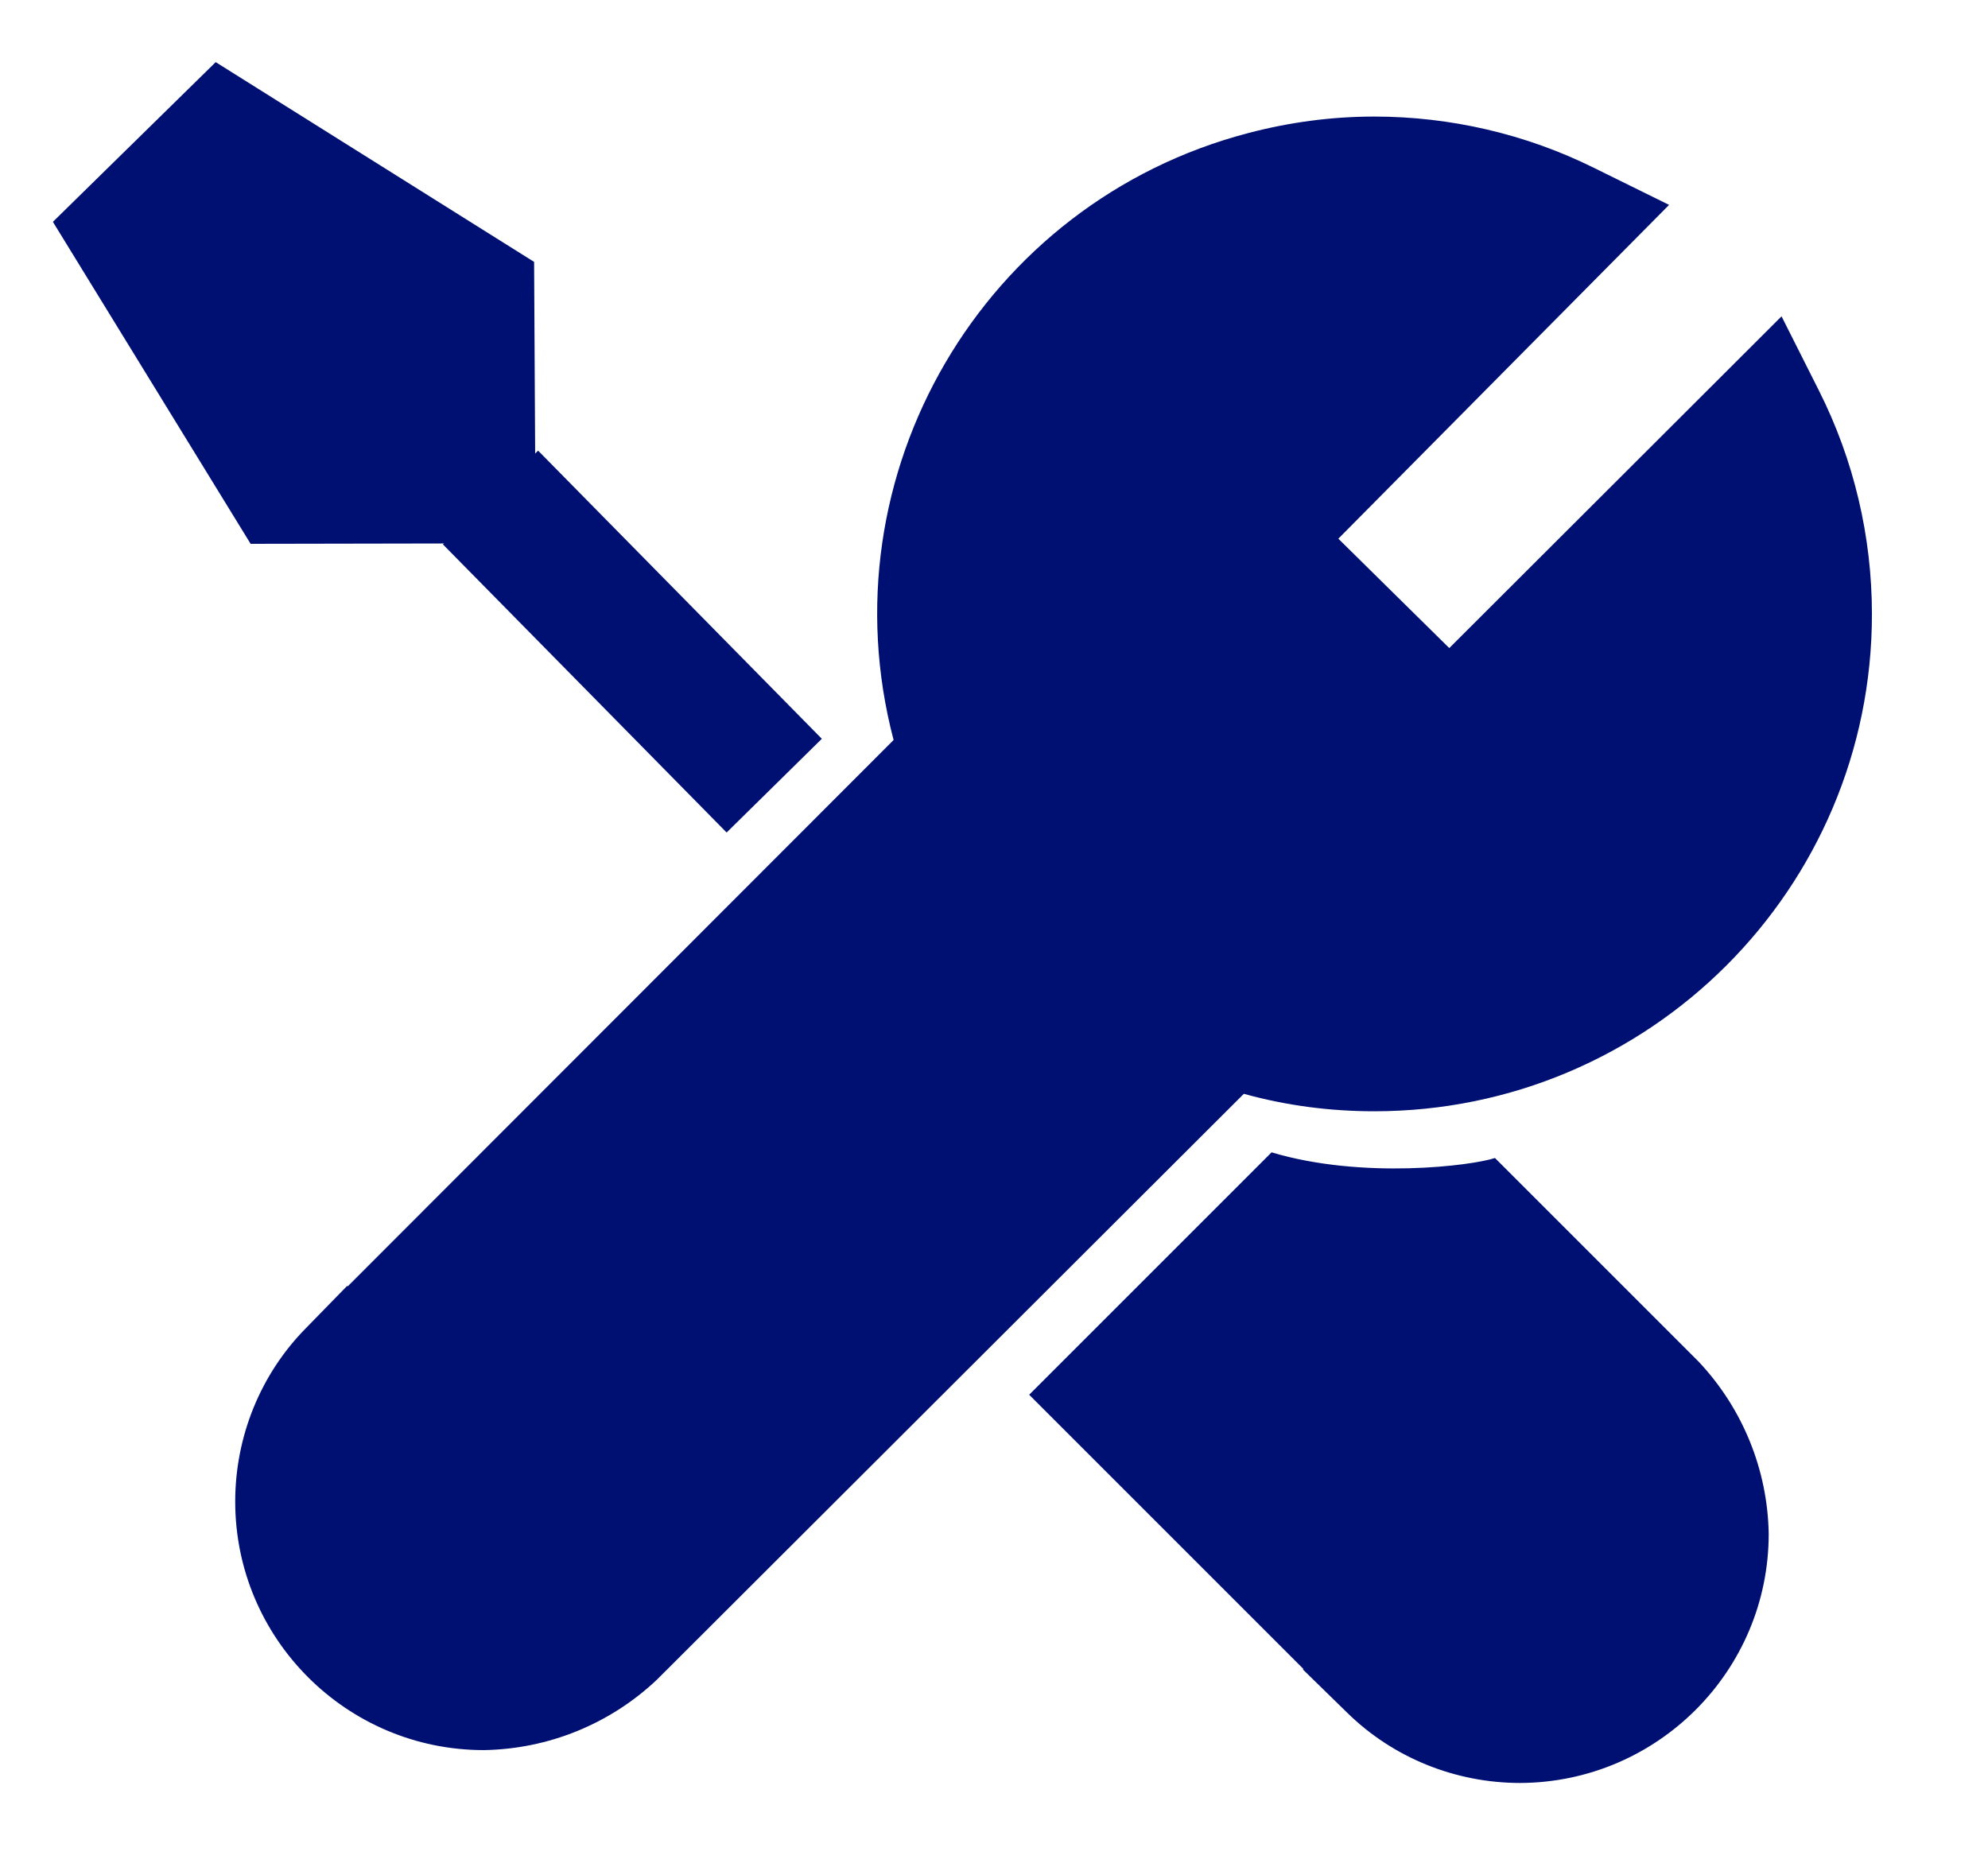 <?xml version="1.0" encoding="utf-8"?>
<!-- Generator: Adobe Illustrator 23.0.1, SVG Export Plug-In . SVG Version: 6.00 Build 0)  -->
<svg version="1.1" id="Layer_1" xmlns="http://www.w3.org/2000/svg" xmlns:xlink="http://www.w3.org/1999/xlink" x="0px" y="0px"
	 viewBox="0 0 387.1 363.5" style="enable-background:new 0 0 387.1 363.5;" xml:space="preserve">
<style type="text/css">
	.st0{fill:#001072;}
</style>
<title>Maintenance2</title>
<rect x="110" y="85.6" transform="matrix(0.713 -0.702 0.702 0.713 -52.282 122.191)" class="st0" width="26" height="78.7"/>
<path class="st0" d="M94.2,340.8c-26.7,0-48.4-21.7-48.4-48.4c0-12.6,4.9-24.8,13.8-33.8l8-8.2l0.1,0.1l106.3-106.4
	c-13.6-51.7,17.4-104.7,69.1-118.2c8-2.1,16.2-3.2,24.5-3.2c14.8,0,29.5,3.4,42.8,10l14.6,7.2l-64.4,65l21.6,21.3l64.7-64.6
	l7.3,14.5c6.8,13.5,10.3,28.4,10.3,43.5c0,53.5-43.4,96.8-96.9,96.8c-8.6,0-17.1-1.1-25.4-3.4L128,327l-0.1,0.1
	C118.8,335.7,106.8,340.6,94.2,340.8z"/>
<polygon class="st0" points="48.8,105.9 10.3,43.2 42,12.1 104,51 104.3,105.8 "/>
<path class="st0" d="M247.6,224.4c17.7,5.3,39,2.6,43.5,1.1l39.6,39.6c8.6,9.1,13.5,21.1,13.7,33.6c0,26.7-21.7,48.4-48.4,48.5
	c-12.6,0-24.8-4.9-33.8-13.8l-8.5-8.3l0.1-0.1l-53.4-53.4L247.6,224.4z"/>
</svg>
